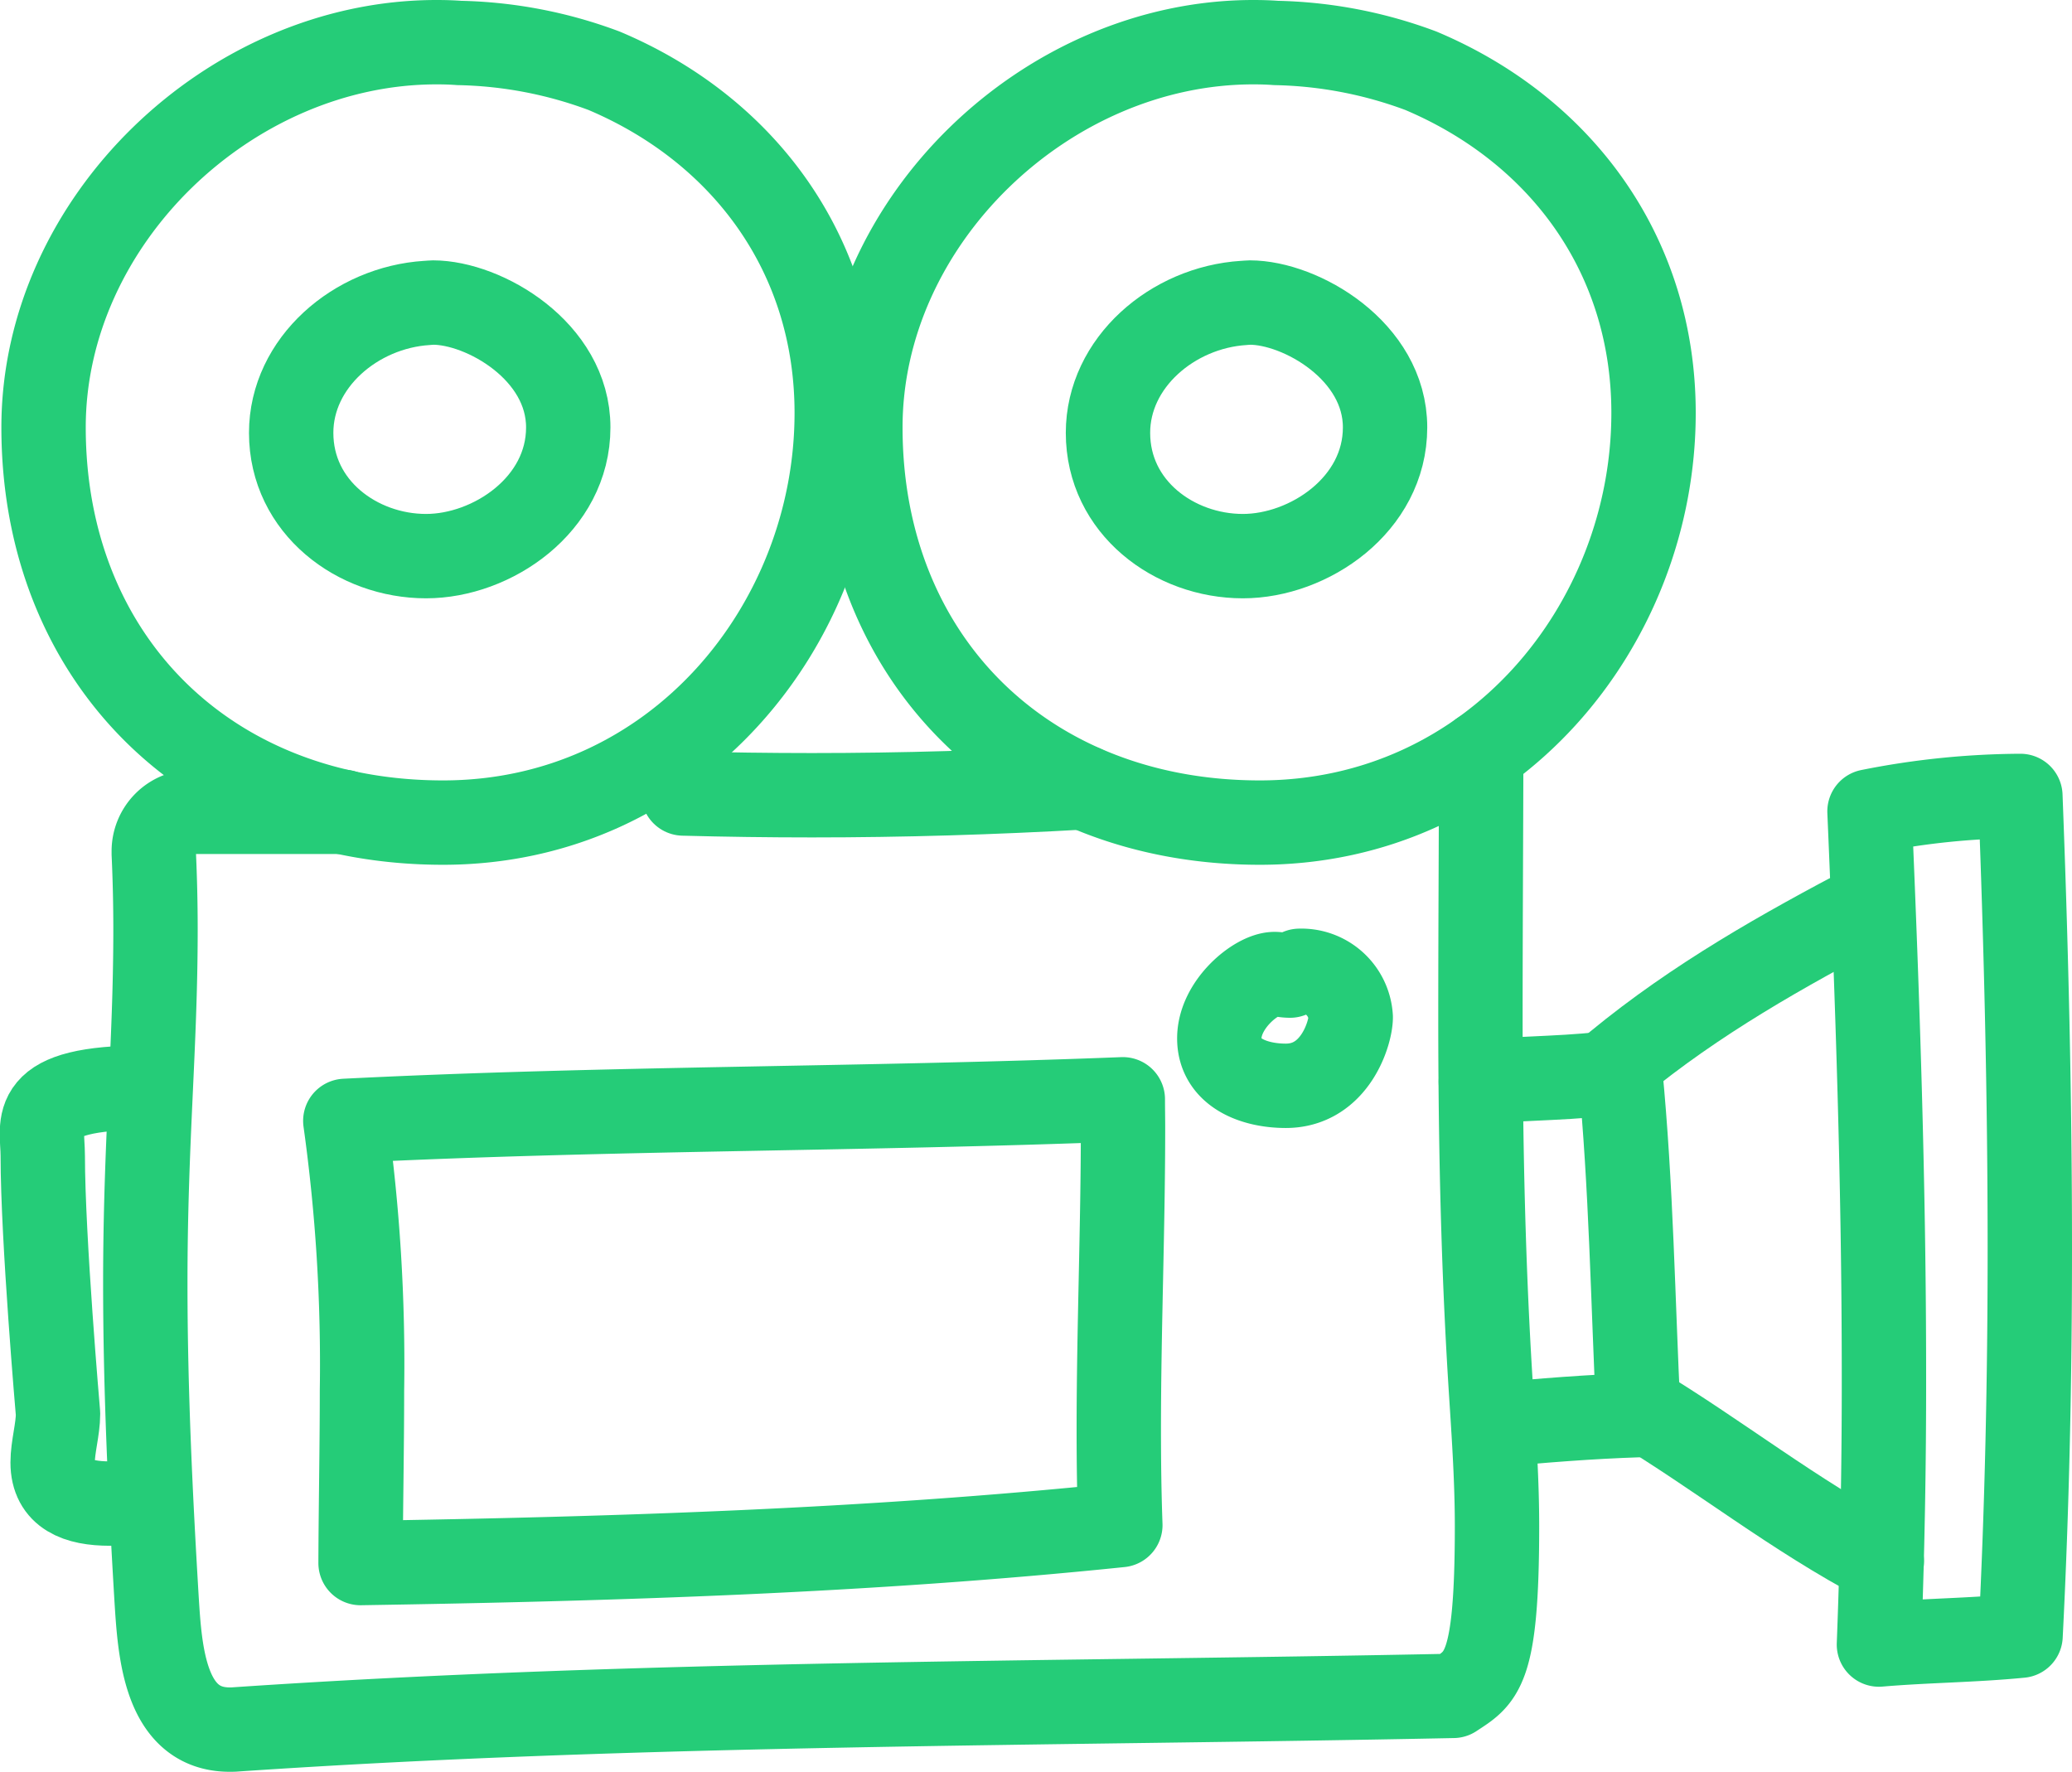 <svg xmlns="http://www.w3.org/2000/svg" width="147.352" height="126" viewBox="0 0 147.352 126"><defs><style>.a,.b{fill:none;stroke:#25cc78;stroke-linejoin:round;stroke-width:6px;}.b{stroke-linecap:round;}</style></defs><g transform="translate(1.927 1.94)"><path class="a" d="M30.7,1.115c-.534-.041-1.083-.055-1.617-.055C14.4,1.06,1.14,13.763,1.14,28.453c0,16.554,11.812,28.106,28.407,28.106,16.554,0,28-14.06,28-29.133,0-11.264-6.605-20.144-16.554-24.337A31.129,31.129,0,0,0,30.7,1.115Z" transform="translate(0.031)"/><path class="a" d="M23.651,14.6c-5.07.315-9.661,4.248-9.661,9.236,0,5.3,4.714,8.77,9.592,8.77,4.7,0,10.113-3.659,10.113-9.154,0-5.44-6-8.88-9.62-8.88C23.952,14.584,23.8,14.584,23.651,14.6Z" transform="translate(4.79 5.003)"/><path class="a" d="M73.088,1.115c-.534-.041-1.083-.055-1.617-.055-14.676,0-27.941,12.7-27.941,27.393,0,16.554,11.812,28.106,28.407,28.106,16.554,0,28-14.06,28-29.133,0-11.264-6.605-20.144-16.554-24.337A31.129,31.129,0,0,0,73.088,1.115Z" transform="translate(15.729)"/><path class="a" d="M66.041,14.6c-5.07.315-9.661,4.248-9.661,9.236,0,5.3,4.714,8.77,9.592,8.77,4.7,0,10.113-3.659,10.113-9.154,0-5.44-6-8.88-9.62-8.88C66.342,14.584,66.192,14.584,66.041,14.6Z" transform="translate(20.488 5.003)"/><path class="b" d="M101.425,37.94c-.014,6.276-.055,12.552-.055,18.815,0,11.607.329,20.034.767,26.79.206,3.179.411,6.262.411,9.4,0,10.415-1.124,10.743-3.111,12.059-28.832.589-57.787.425-86.591,2.384-.137.014-.288.014-.425.014-4.618,0-4.961-5.55-5.194-9.209C6.776,90.67,6.42,83.147,6.42,75.665c0-10.209.726-16.745.726-25.159q0-2.693-.123-5.385v-.178a2.8,2.8,0,0,1,2.8-2.809H20.493" transform="translate(1.986 13.658)"/><path class="b" d="M34.34,40.169q4.6.123,9.154.123c6.454,0,12.854-.192,19.308-.562" transform="translate(12.326 14.321)"/><path class="b" d="M8.5,55.31c-8.606,0-7.386,2.494-7.386,4.865C1.116,66.04,2.2,78.51,2.2,78.51c0,1.1-.384,2.357-.384,3.467,0,2.261,1.781,2.919,4.07,2.919.658,0,1.329-.041,1.96-.041" transform="translate(0 20.091)"/><path class="b" d="M75.73,55.22c3.3-.315,6.66-.233,9.908-.74.795,8.181.9,16.266,1.3,24.433-3.412.11-6.879.384-10.3.713" transform="translate(27.654 19.783)"/><path class="b" d="M82.79,57.189c5.646-4.645,11.826-8.112,18.143-11.429" transform="translate(30.269 16.554)"/><path class="b" d="M83.76,71.78c5.865,3.522,11.292,7.866,17.513,11.127" transform="translate(30.628 26.19)"/><path class="a" d="M95.9,41.276a55.878,55.878,0,0,1,10.73-1.1c.411,10.689.671,21.432.671,32.175,0,9.195-.192,18.39-.658,27.544-3.357.329-6.715.343-10.072.63q.37-9.62.356-19.185C96.928,68.011,96.476,54.706,95.9,41.276Z" transform="translate(35.124 14.487)"/><path class="a" d="M16.8,57.455c18.5-.932,36.793-.808,55.293-1.535,0,.685.014,1.357.014,2.042,0,7.167-.3,14.265-.3,21.4,0,2.275.027,4.55.11,6.838-17.883,1.85-35.958,2.412-54.032,2.7.014-4.07.1-8.167.1-12.264A124.7,124.7,0,0,0,16.8,57.455Z" transform="translate(5.83 20.316)"/><path class="b" d="M67.189,49.593c-.439,0-.754-.11-1.1-.11-1.288,0-3.933,2.151-3.933,4.577s2.439,3.371,4.728,3.371c3.508,0,4.618-3.782,4.618-4.878a3.515,3.515,0,0,0-3.645-3.3" transform="translate(22.629 17.846)"/></g></svg>